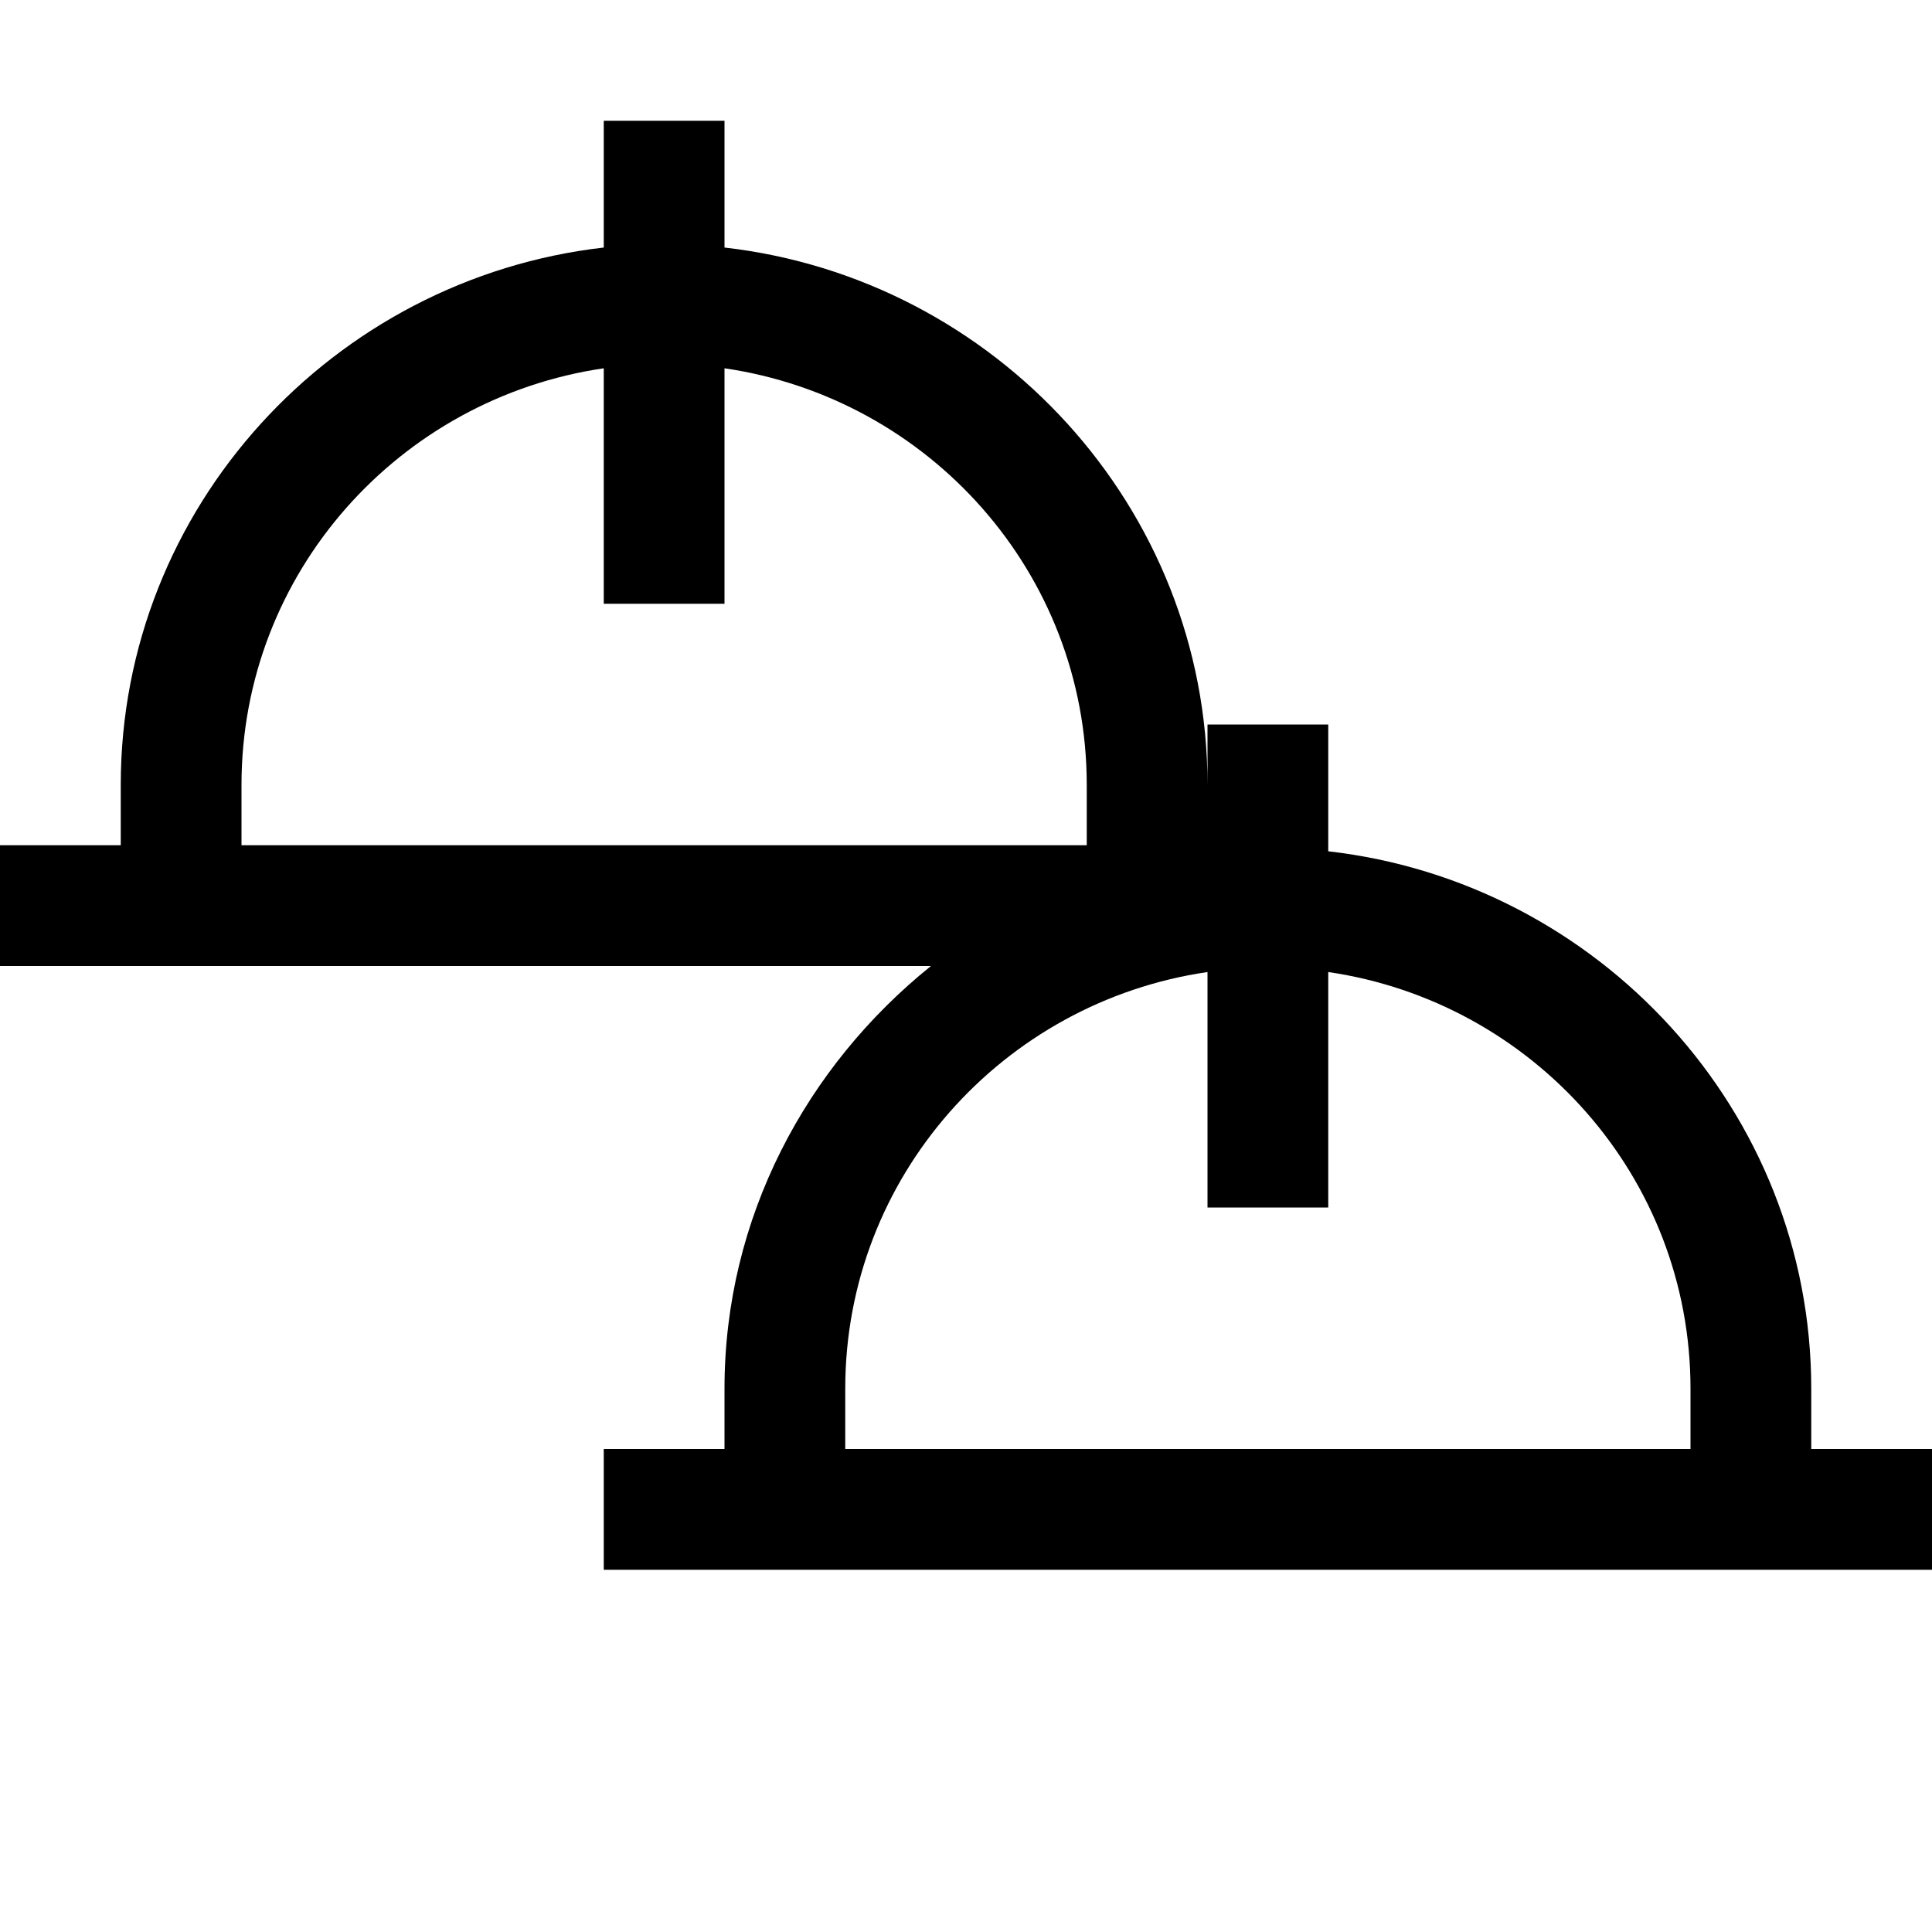 <svg xmlns="http://www.w3.org/2000/svg" viewBox="0 0 16 16"><path d="M5 1v1.05C2.762 2.306 1 4.2 1 6.5V7H0v1h7.71C6.68 8.828 6 10.082 6 11.5v.5H5v1h11v-1h-1v-.5c0-2.3-1.762-4.195-4-4.45V6h-1v.5c0-2.3-1.762-4.195-4-4.45V1zm0 2.05V5h1V3.05c1.691.247 3 1.692 3 3.45V7H2v-.5c0-1.758 1.309-3.203 3-3.45zm5 5V10h1V8.05c1.691.247 3 1.692 3 3.45v.5H7v-.5c0-1.758 1.309-3.203 3-3.45z"/></svg>